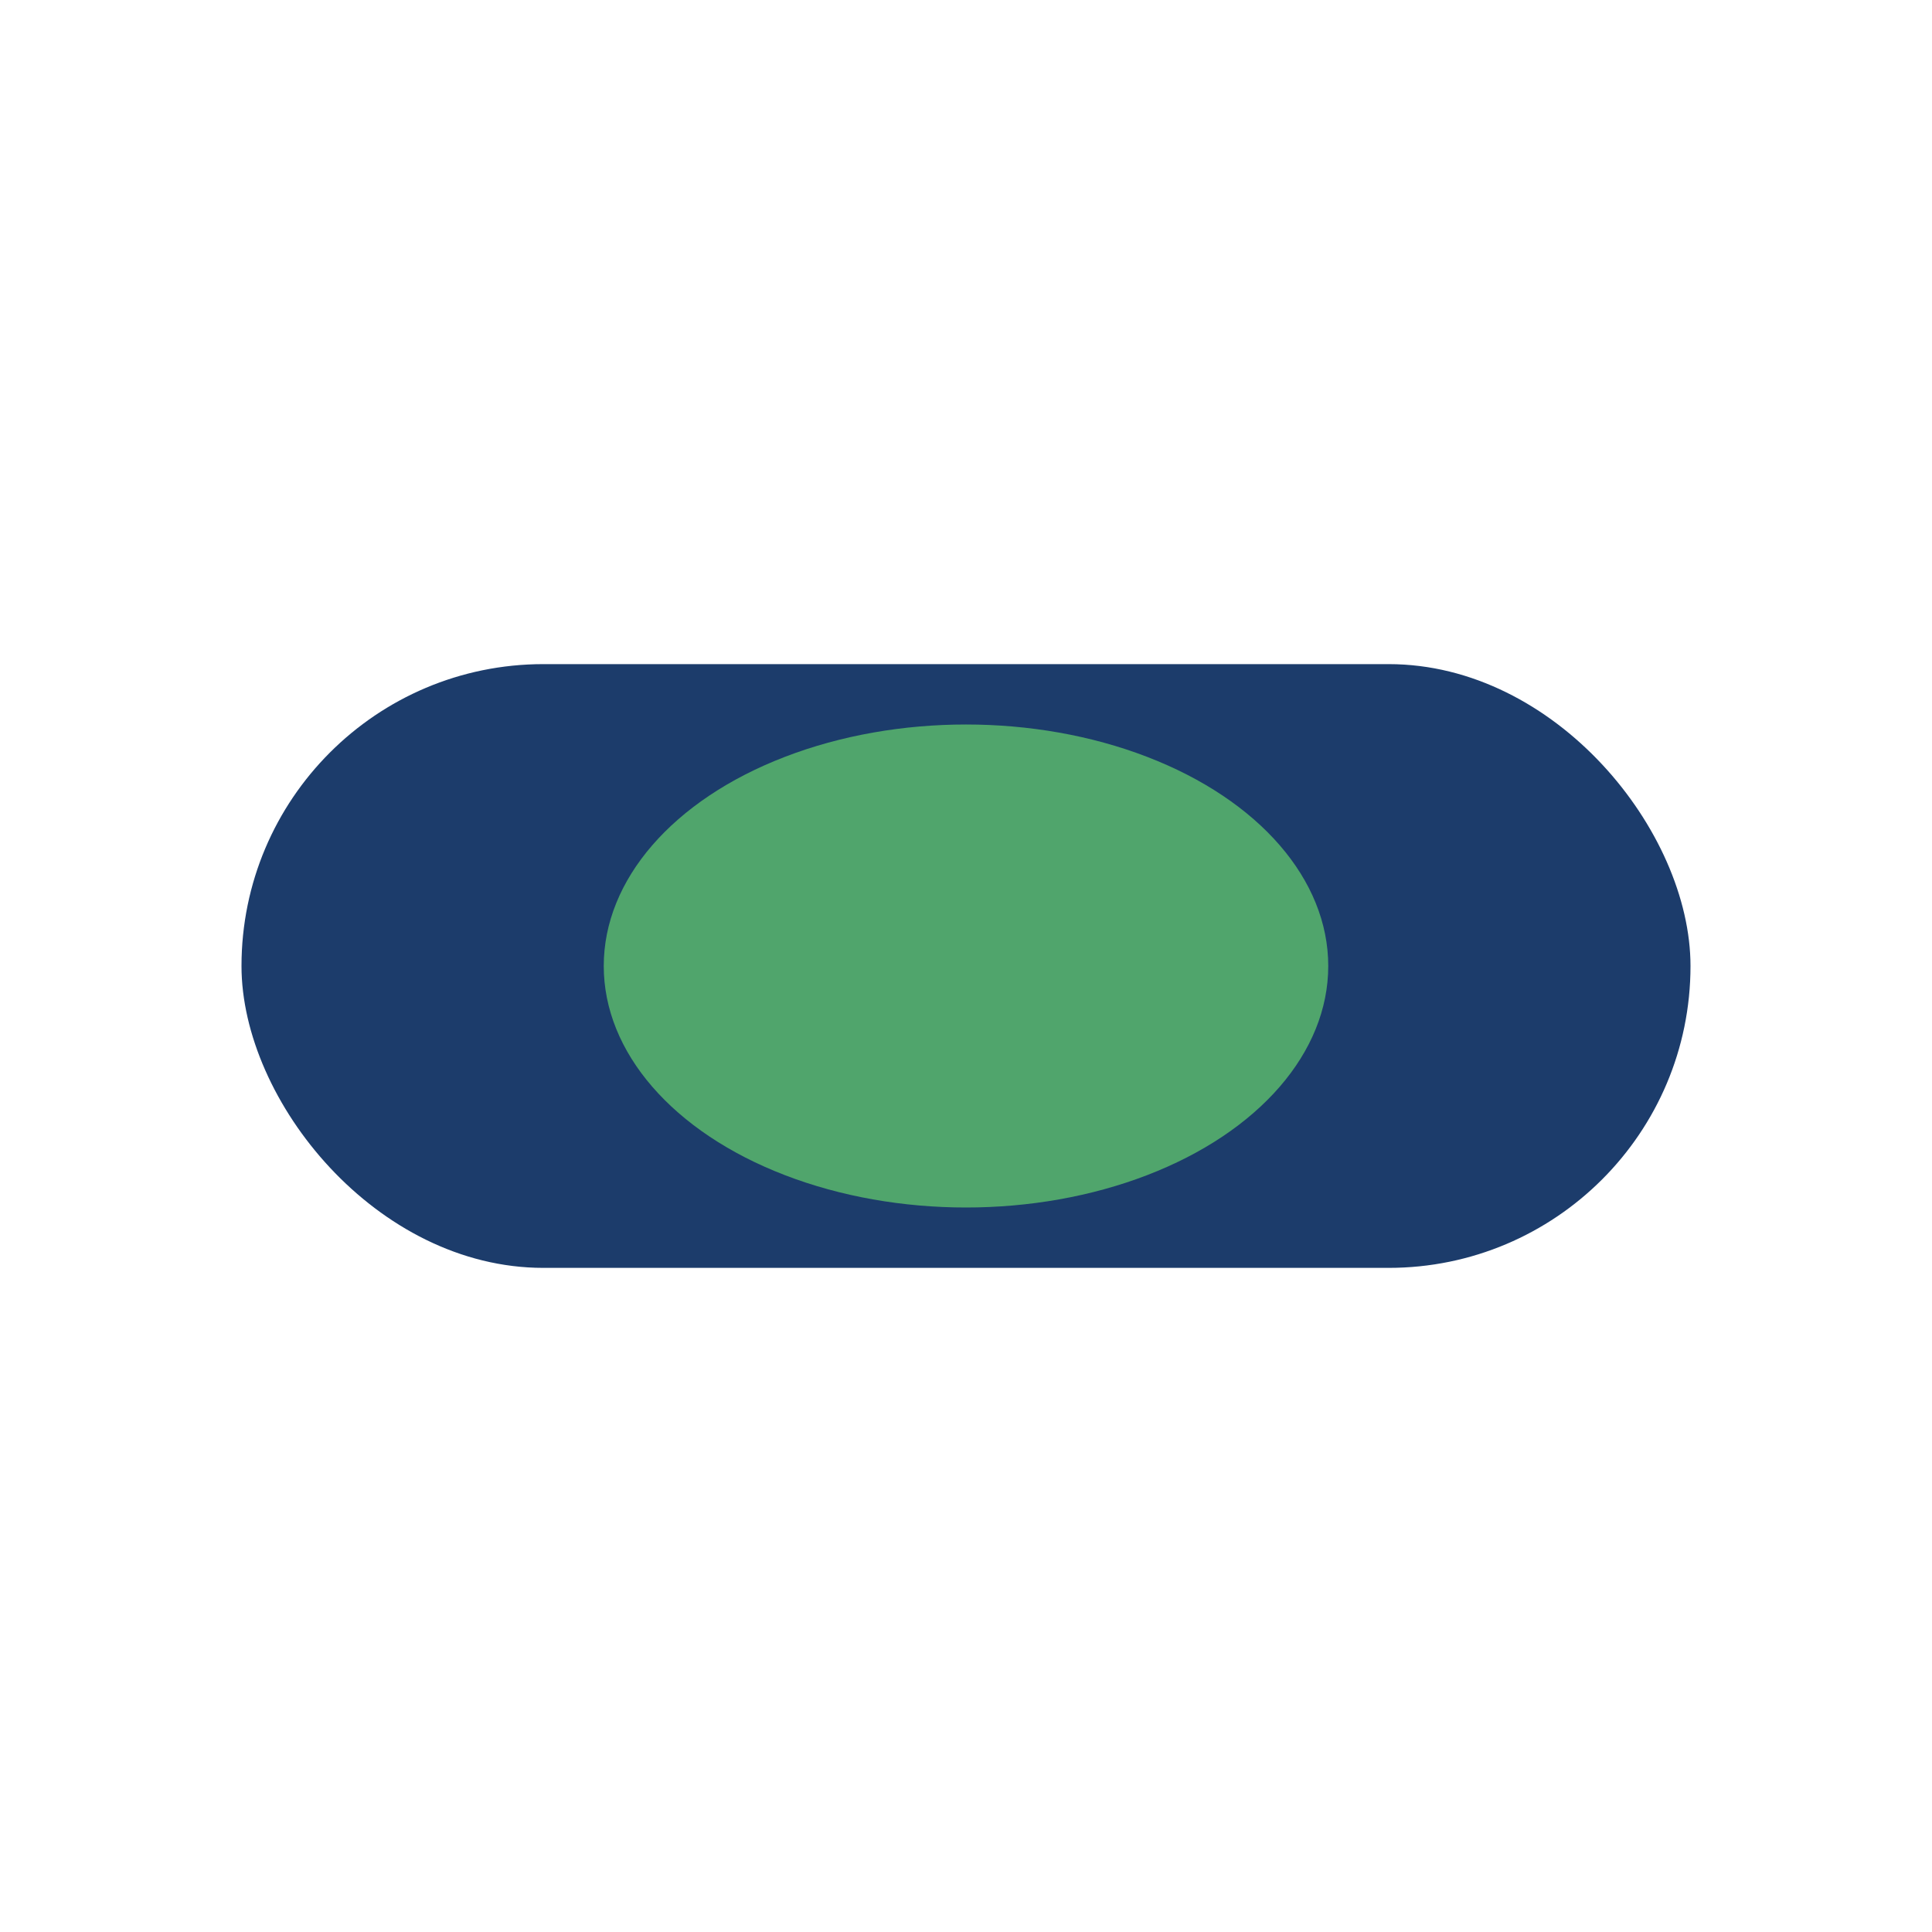 <?xml version="1.0" encoding="UTF-8"?>
<svg xmlns="http://www.w3.org/2000/svg" width="32" height="32" viewBox="0 0 32 32"><rect x="4" y="11" width="24" height="10" rx="5" fill="#1C3C6B"/><ellipse cx="16" cy="16" rx="6" ry="4" fill="#50A56C"/></svg>